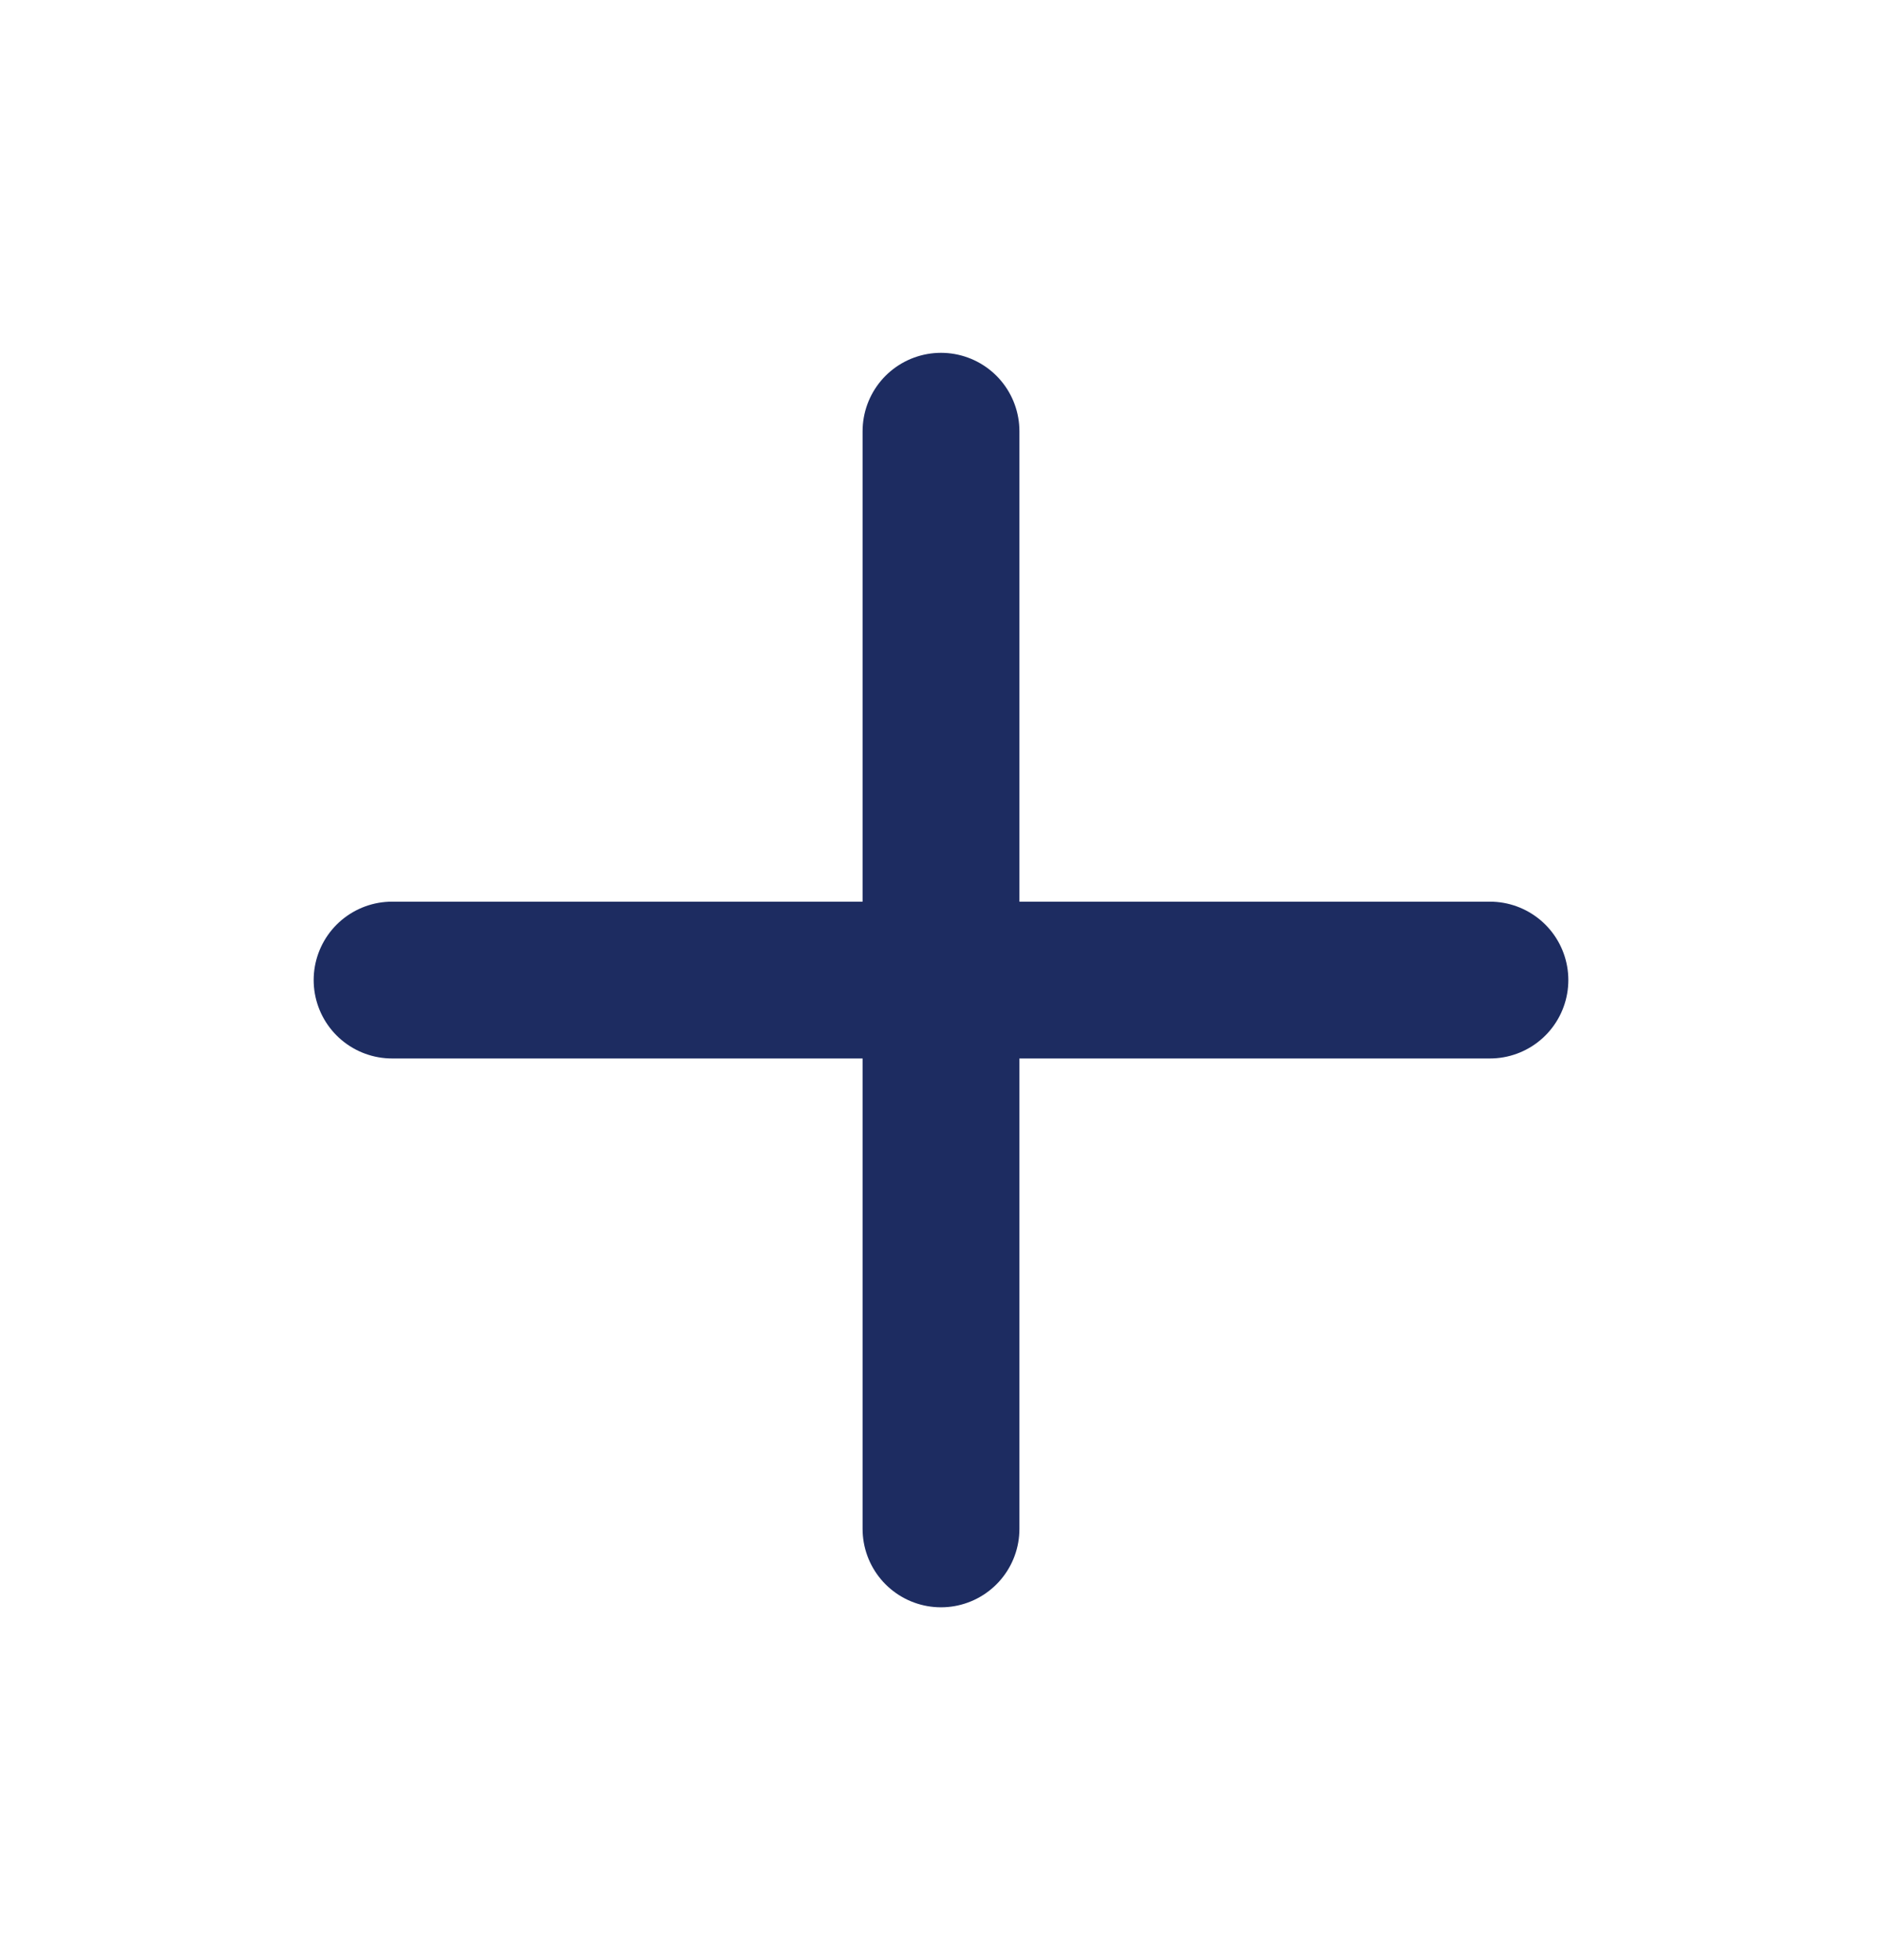<svg xmlns="http://www.w3.org/2000/svg" width="24" height="25" viewBox="0 0 24 25" fill="none">
  <path d="M5 12.5H19M12 5.5V19.5" stroke="#1D2C61" stroke-width="2" stroke-linecap="round" stroke-linejoin="round"/>
</svg>